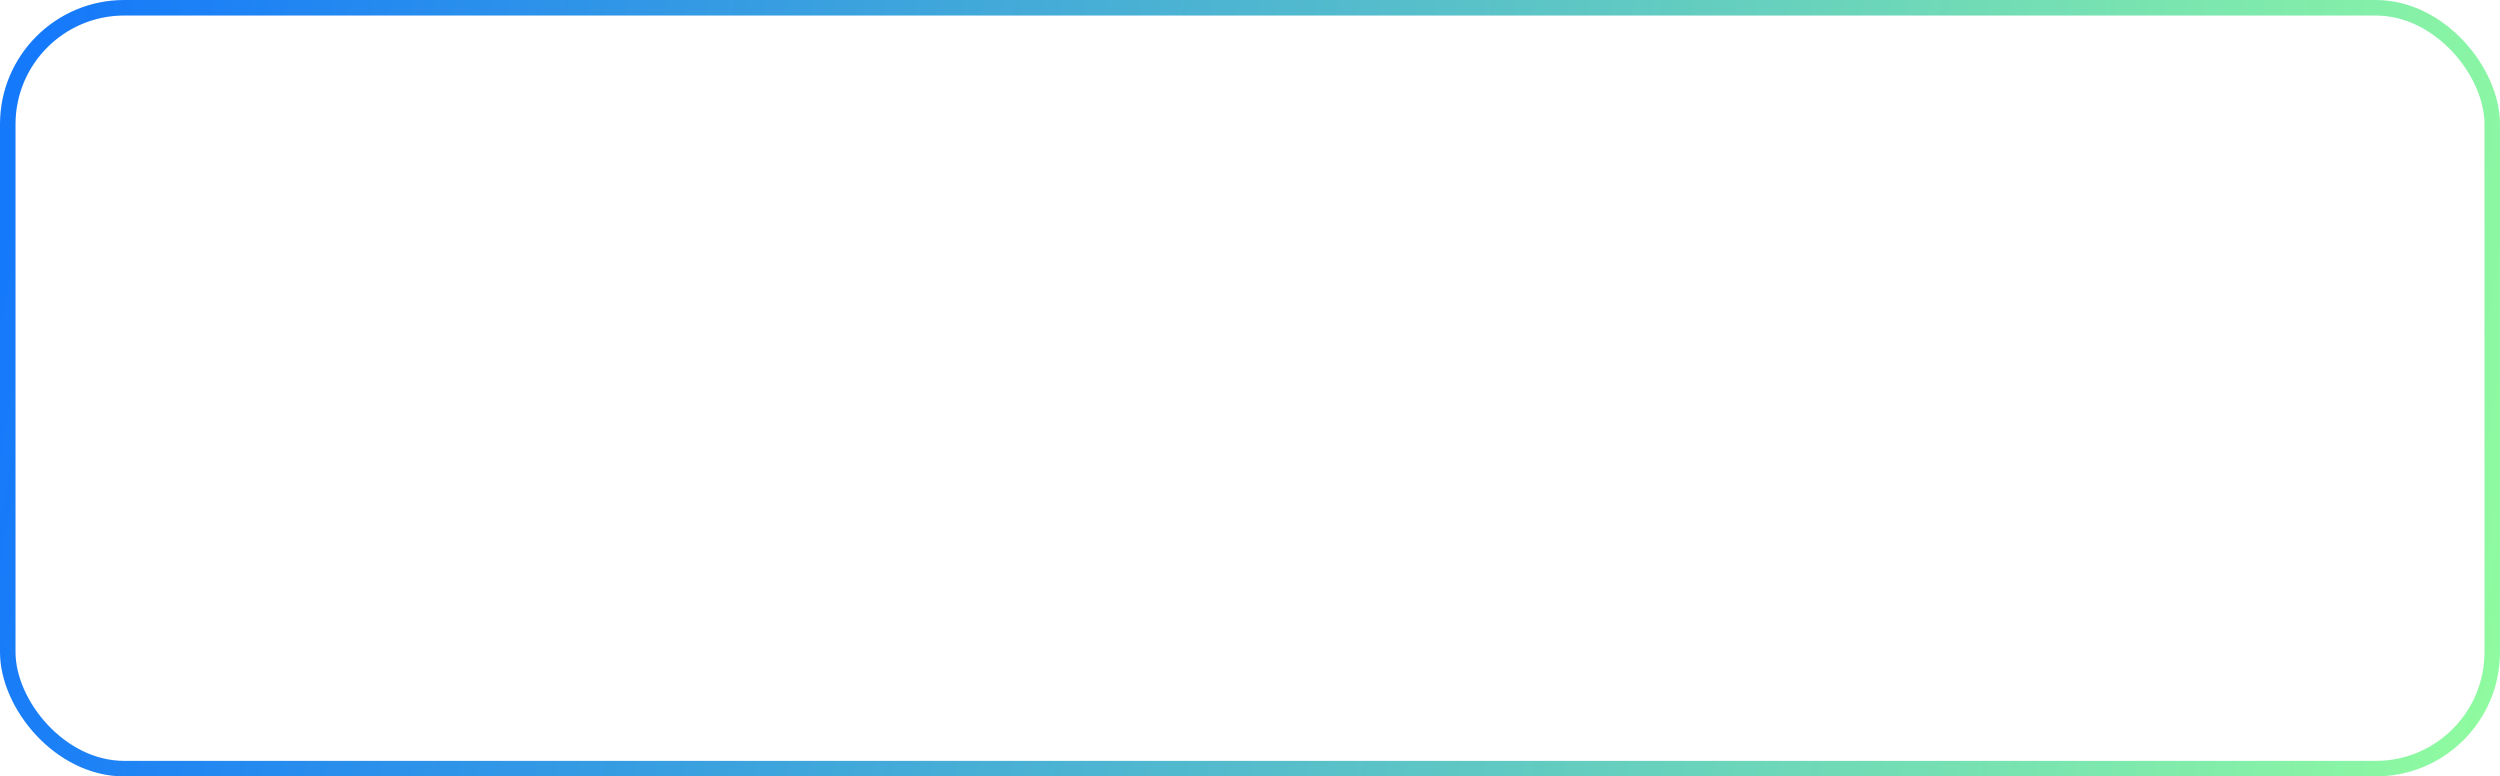<?xml version="1.0" encoding="UTF-8"?> <svg xmlns="http://www.w3.org/2000/svg" width="161" height="50" viewBox="0 0 161 50" fill="none"> <g filter="url(#filter0_b_11_68)"> <rect x="0.5" y="0.5" width="160" height="49" rx="7.5" stroke="url(#paint0_linear_11_68)"></rect> </g> <defs> <filter id="filter0_b_11_68" x="-10" y="-10" width="181" height="70" filterUnits="userSpaceOnUse" color-interpolation-filters="sRGB"> <feFlood flood-opacity="0" result="BackgroundImageFix"></feFlood> <feGaussianBlur in="BackgroundImageFix" stdDeviation="5"></feGaussianBlur> <feComposite in2="SourceAlpha" operator="in" result="effect1_backgroundBlur_11_68"></feComposite> <feBlend mode="normal" in="SourceGraphic" in2="effect1_backgroundBlur_11_68" result="shape"></feBlend> </filter> <linearGradient id="paint0_linear_11_68" x1="2.289" y1="4" x2="164.153" y2="31.314" gradientUnits="userSpaceOnUse"> <stop stop-color="#1579FB"></stop> <stop offset="1" stop-color="#90FC9F"></stop> </linearGradient> </defs> </svg> 
